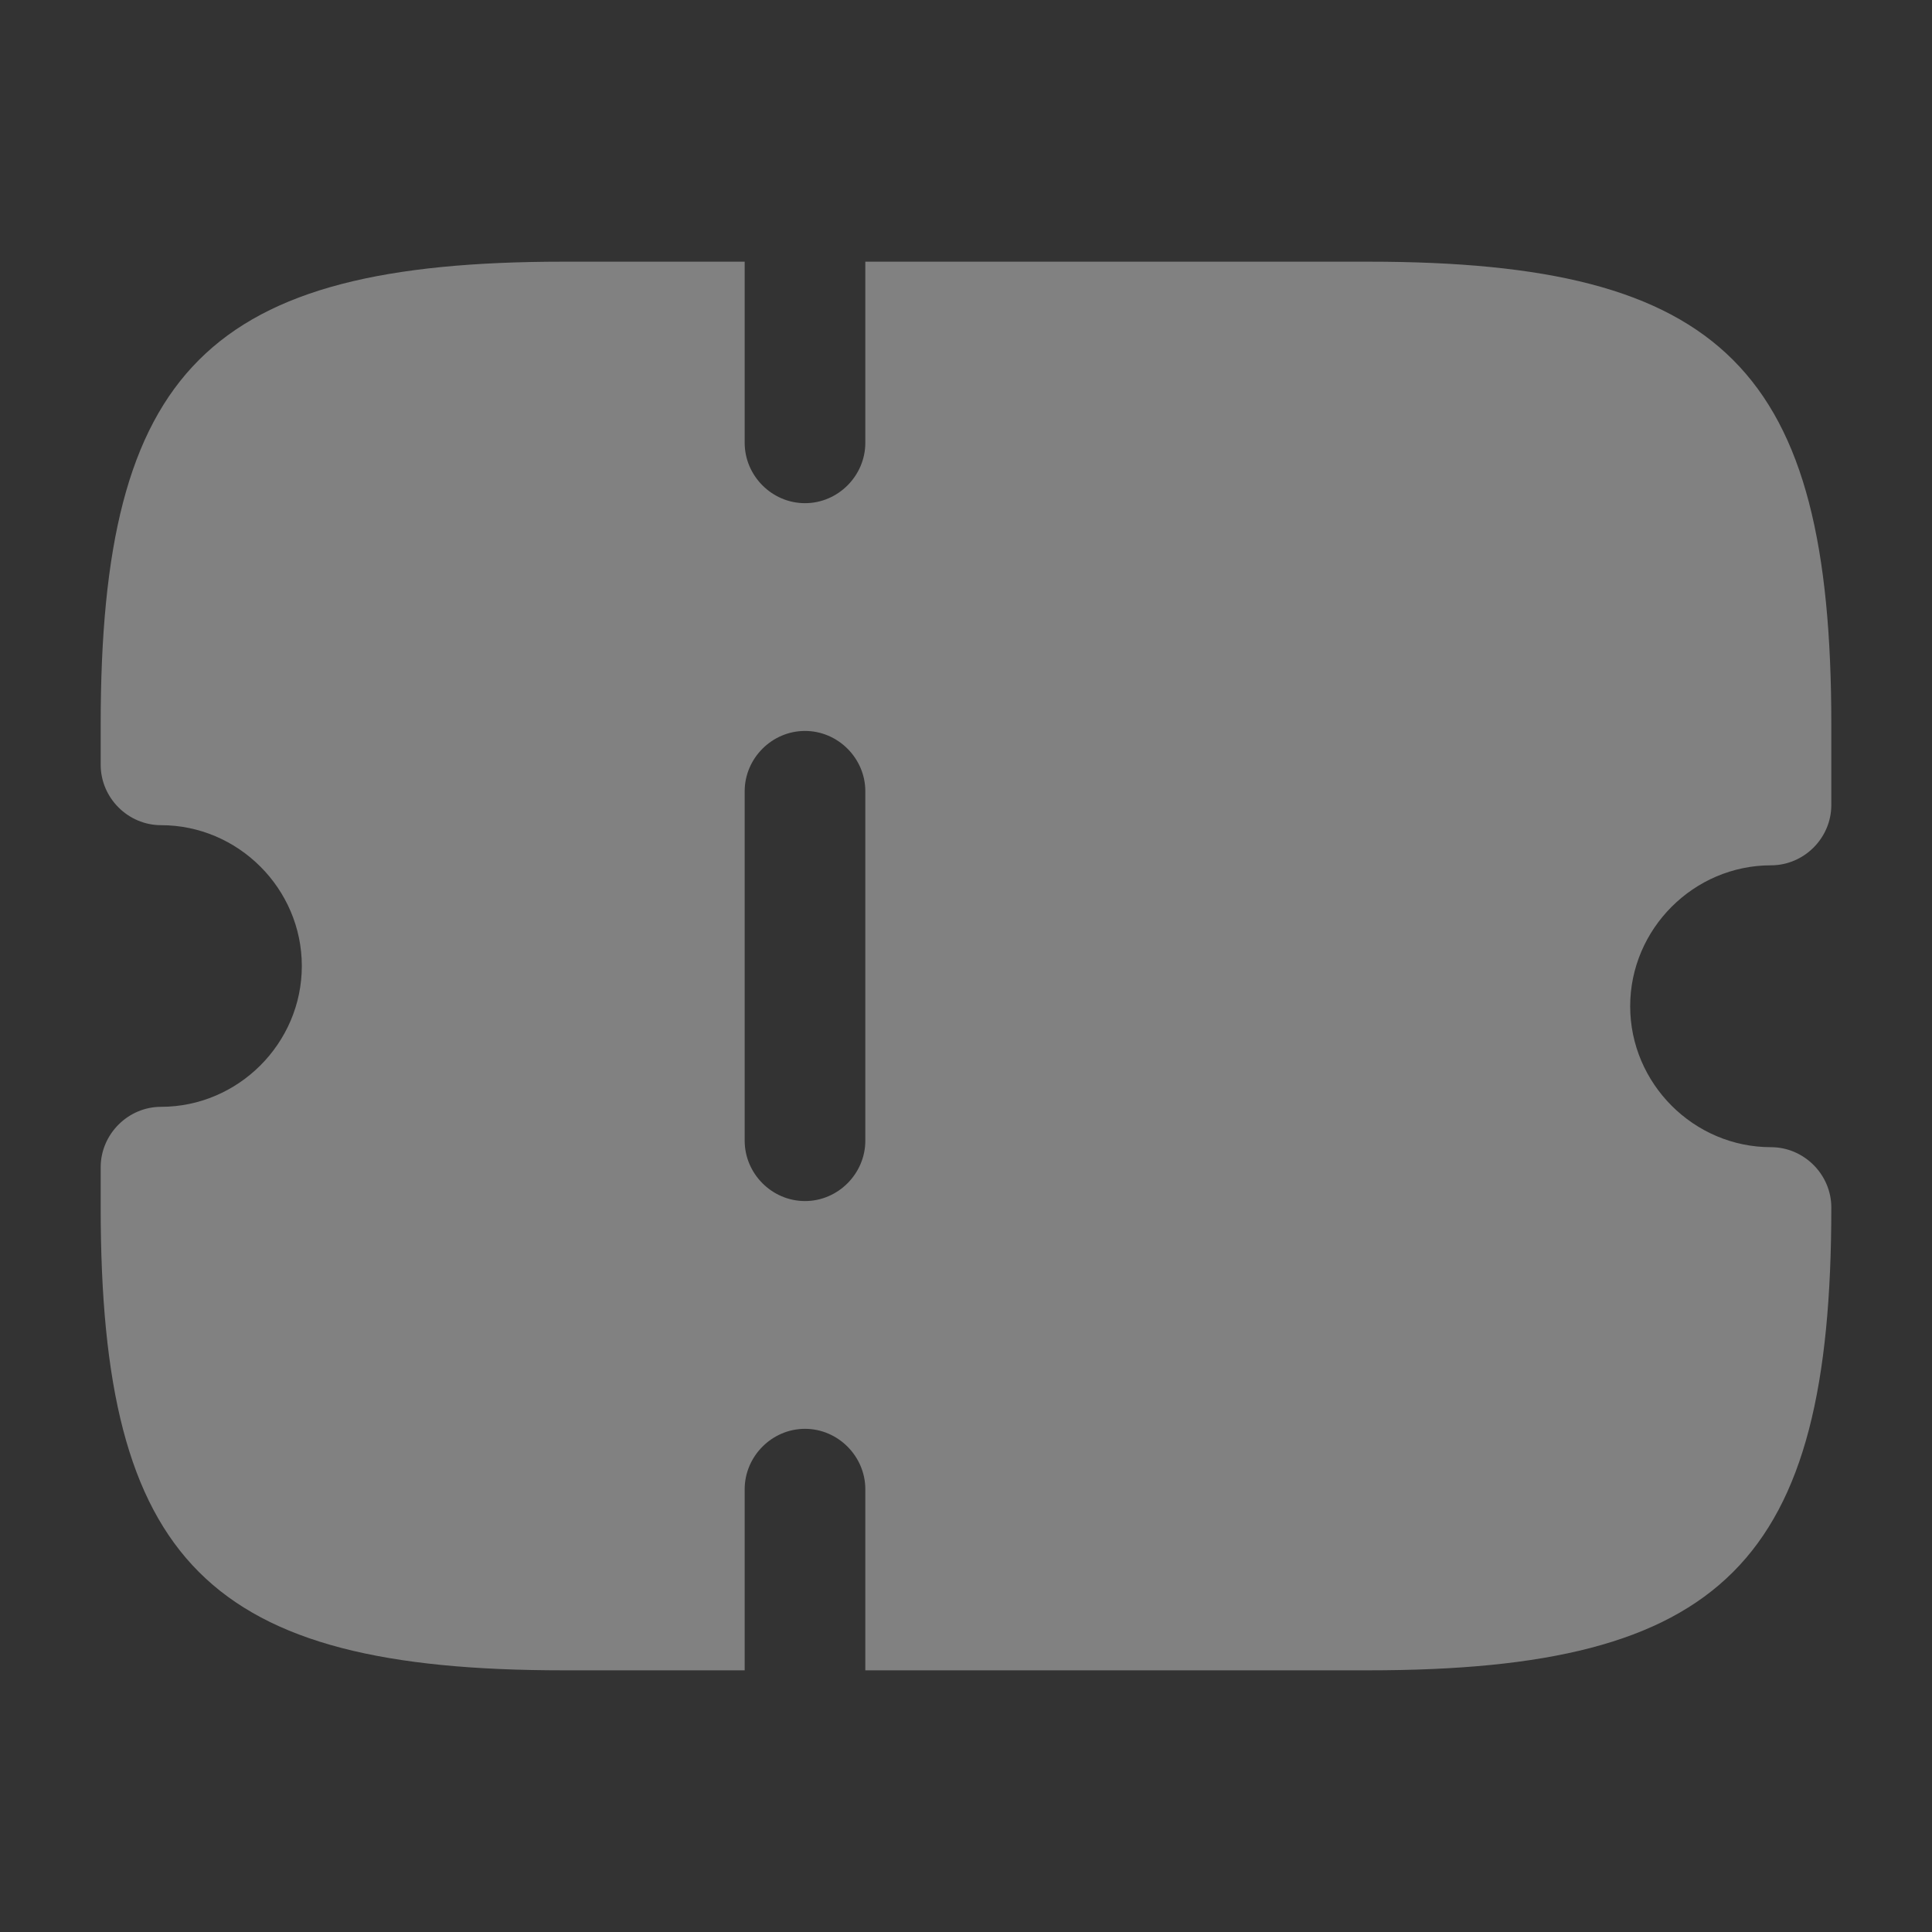 <svg width="18" height="18" viewBox="0 0 18 18" fill="none" xmlns="http://www.w3.org/2000/svg">
<rect x="0" y="0" width="18" height="18" fill="#333333" stroke="none"/>
<path d="M16.5 8.062C16.808 8.062 17.062 7.808 17.062 7.5V6.75C17.062 3.442 16.058 2.438 12.75 2.438H8.062V4.125C8.062 4.433 7.808 4.688 7.5 4.688C7.192 4.688 6.938 4.433 6.938 4.125V2.438H5.25C1.942 2.438 0.938 3.442 0.938 6.75V7.125C0.938 7.433 1.192 7.688 1.5 7.688C2.22 7.688 2.812 8.28 2.812 9C2.812 9.72 2.22 10.312 1.5 10.312C1.192 10.312 0.938 10.568 0.938 10.875V11.25C0.938 14.557 1.942 15.562 5.25 15.562H6.938V13.875C6.938 13.568 7.192 13.312 7.5 13.312C7.808 13.312 8.062 13.568 8.062 13.875V15.562H12.75C16.058 15.562 17.062 14.557 17.062 11.25C17.062 10.943 16.808 10.688 16.5 10.688C15.78 10.688 15.188 10.095 15.188 9.375C15.188 8.655 15.78 8.062 16.5 8.062ZM8.062 10.627C8.062 10.935 7.808 11.19 7.5 11.19C7.192 11.19 6.938 10.935 6.938 10.627V7.372C6.938 7.065 7.192 6.81 7.5 6.81C7.808 6.81 8.062 7.065 8.062 7.372V10.627Z" fill="white" fill-opacity="0.38" style="fill:white;fill-opacity:0.38;"/>
</svg>
